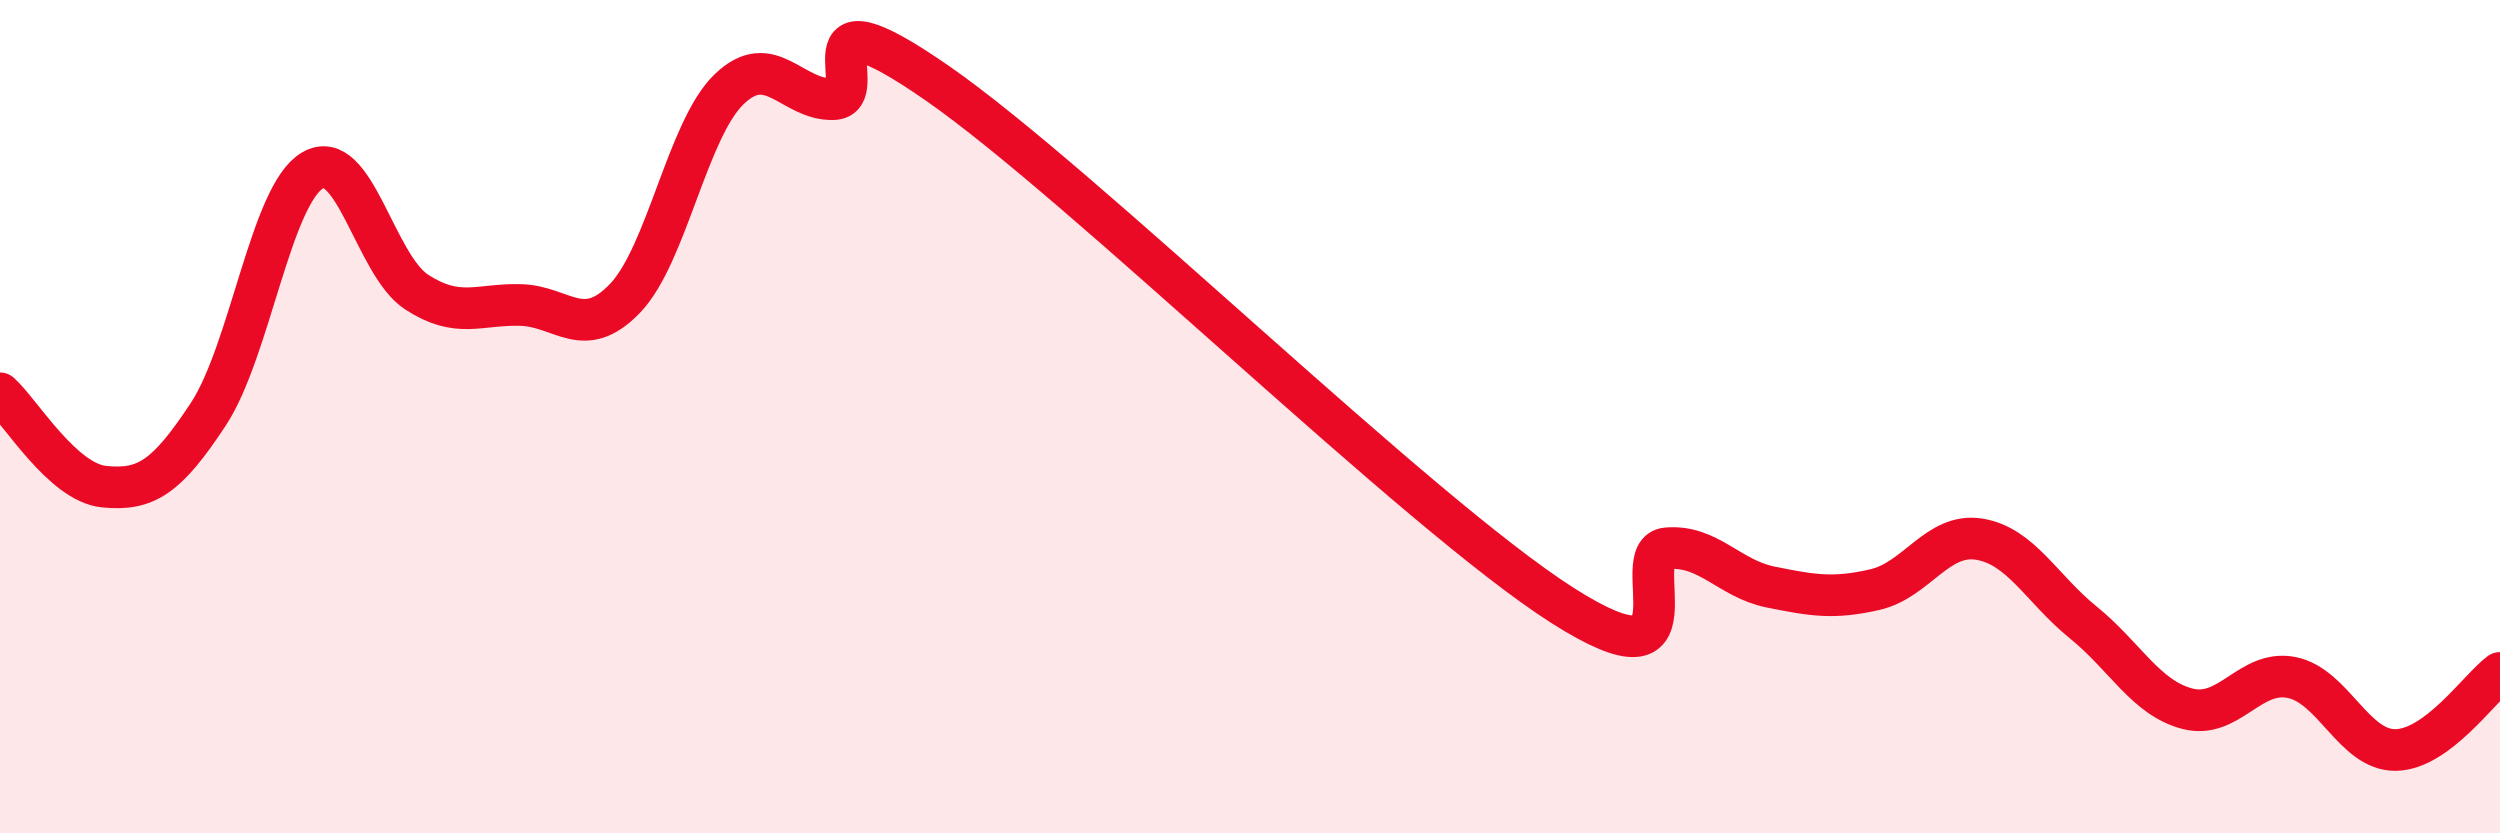 
    <svg width="60" height="20" viewBox="0 0 60 20" xmlns="http://www.w3.org/2000/svg">
      <path
        d="M 0,9.44 C 0.5,9.89 1.5,11.58 2.5,11.68 C 3.5,11.78 4,11.46 5,9.94 C 6,8.42 6.5,4.68 7.5,4.09 C 8.5,3.5 9,6.36 10,7.01 C 11,7.66 11.5,7.29 12.5,7.32 C 13.5,7.35 14,8.2 15,7.16 C 16,6.12 16.5,3.1 17.5,2.14 C 18.5,1.18 19,2.41 20,2.38 C 21,2.35 19,-0.43 22.5,2 C 26,4.43 34,12.3 37.5,14.53 C 41,16.76 39,13.25 40,13.16 C 41,13.07 41.5,13.89 42.5,14.09 C 43.5,14.29 44,14.38 45,14.15 C 46,13.92 46.5,12.78 47.5,12.94 C 48.5,13.1 49,14.13 50,14.94 C 51,15.75 51.5,16.75 52.5,17.01 C 53.5,17.27 54,16.06 55,16.26 C 56,16.46 56.5,18.02 57.5,18 C 58.5,17.98 59.5,16.52 60,16.15L60 20L0 20Z"
        fill="#EB0A25"
        opacity="0.1"
        stroke-linecap="round"
        stroke-linejoin="round"
      />
      <path
        d="M 0,9.44 C 0.5,9.89 1.5,11.58 2.5,11.68 C 3.5,11.78 4,11.46 5,9.94 C 6,8.42 6.5,4.68 7.5,4.09 C 8.5,3.5 9,6.36 10,7.01 C 11,7.66 11.5,7.29 12.5,7.32 C 13.5,7.35 14,8.2 15,7.16 C 16,6.12 16.5,3.1 17.5,2.14 C 18.5,1.18 19,2.41 20,2.38 C 21,2.35 19,-0.43 22.5,2 C 26,4.43 34,12.3 37.5,14.53 C 41,16.76 39,13.25 40,13.16 C 41,13.07 41.5,13.89 42.5,14.09 C 43.5,14.29 44,14.38 45,14.15 C 46,13.92 46.5,12.78 47.5,12.94 C 48.5,13.1 49,14.13 50,14.94 C 51,15.75 51.5,16.75 52.5,17.01 C 53.5,17.27 54,16.06 55,16.26 C 56,16.46 56.5,18.02 57.5,18 C 58.5,17.98 59.5,16.52 60,16.15"
        stroke="#EB0A25"
        stroke-width="1"
        fill="none"
        stroke-linecap="round"
        stroke-linejoin="round"
      />
    </svg>
  
